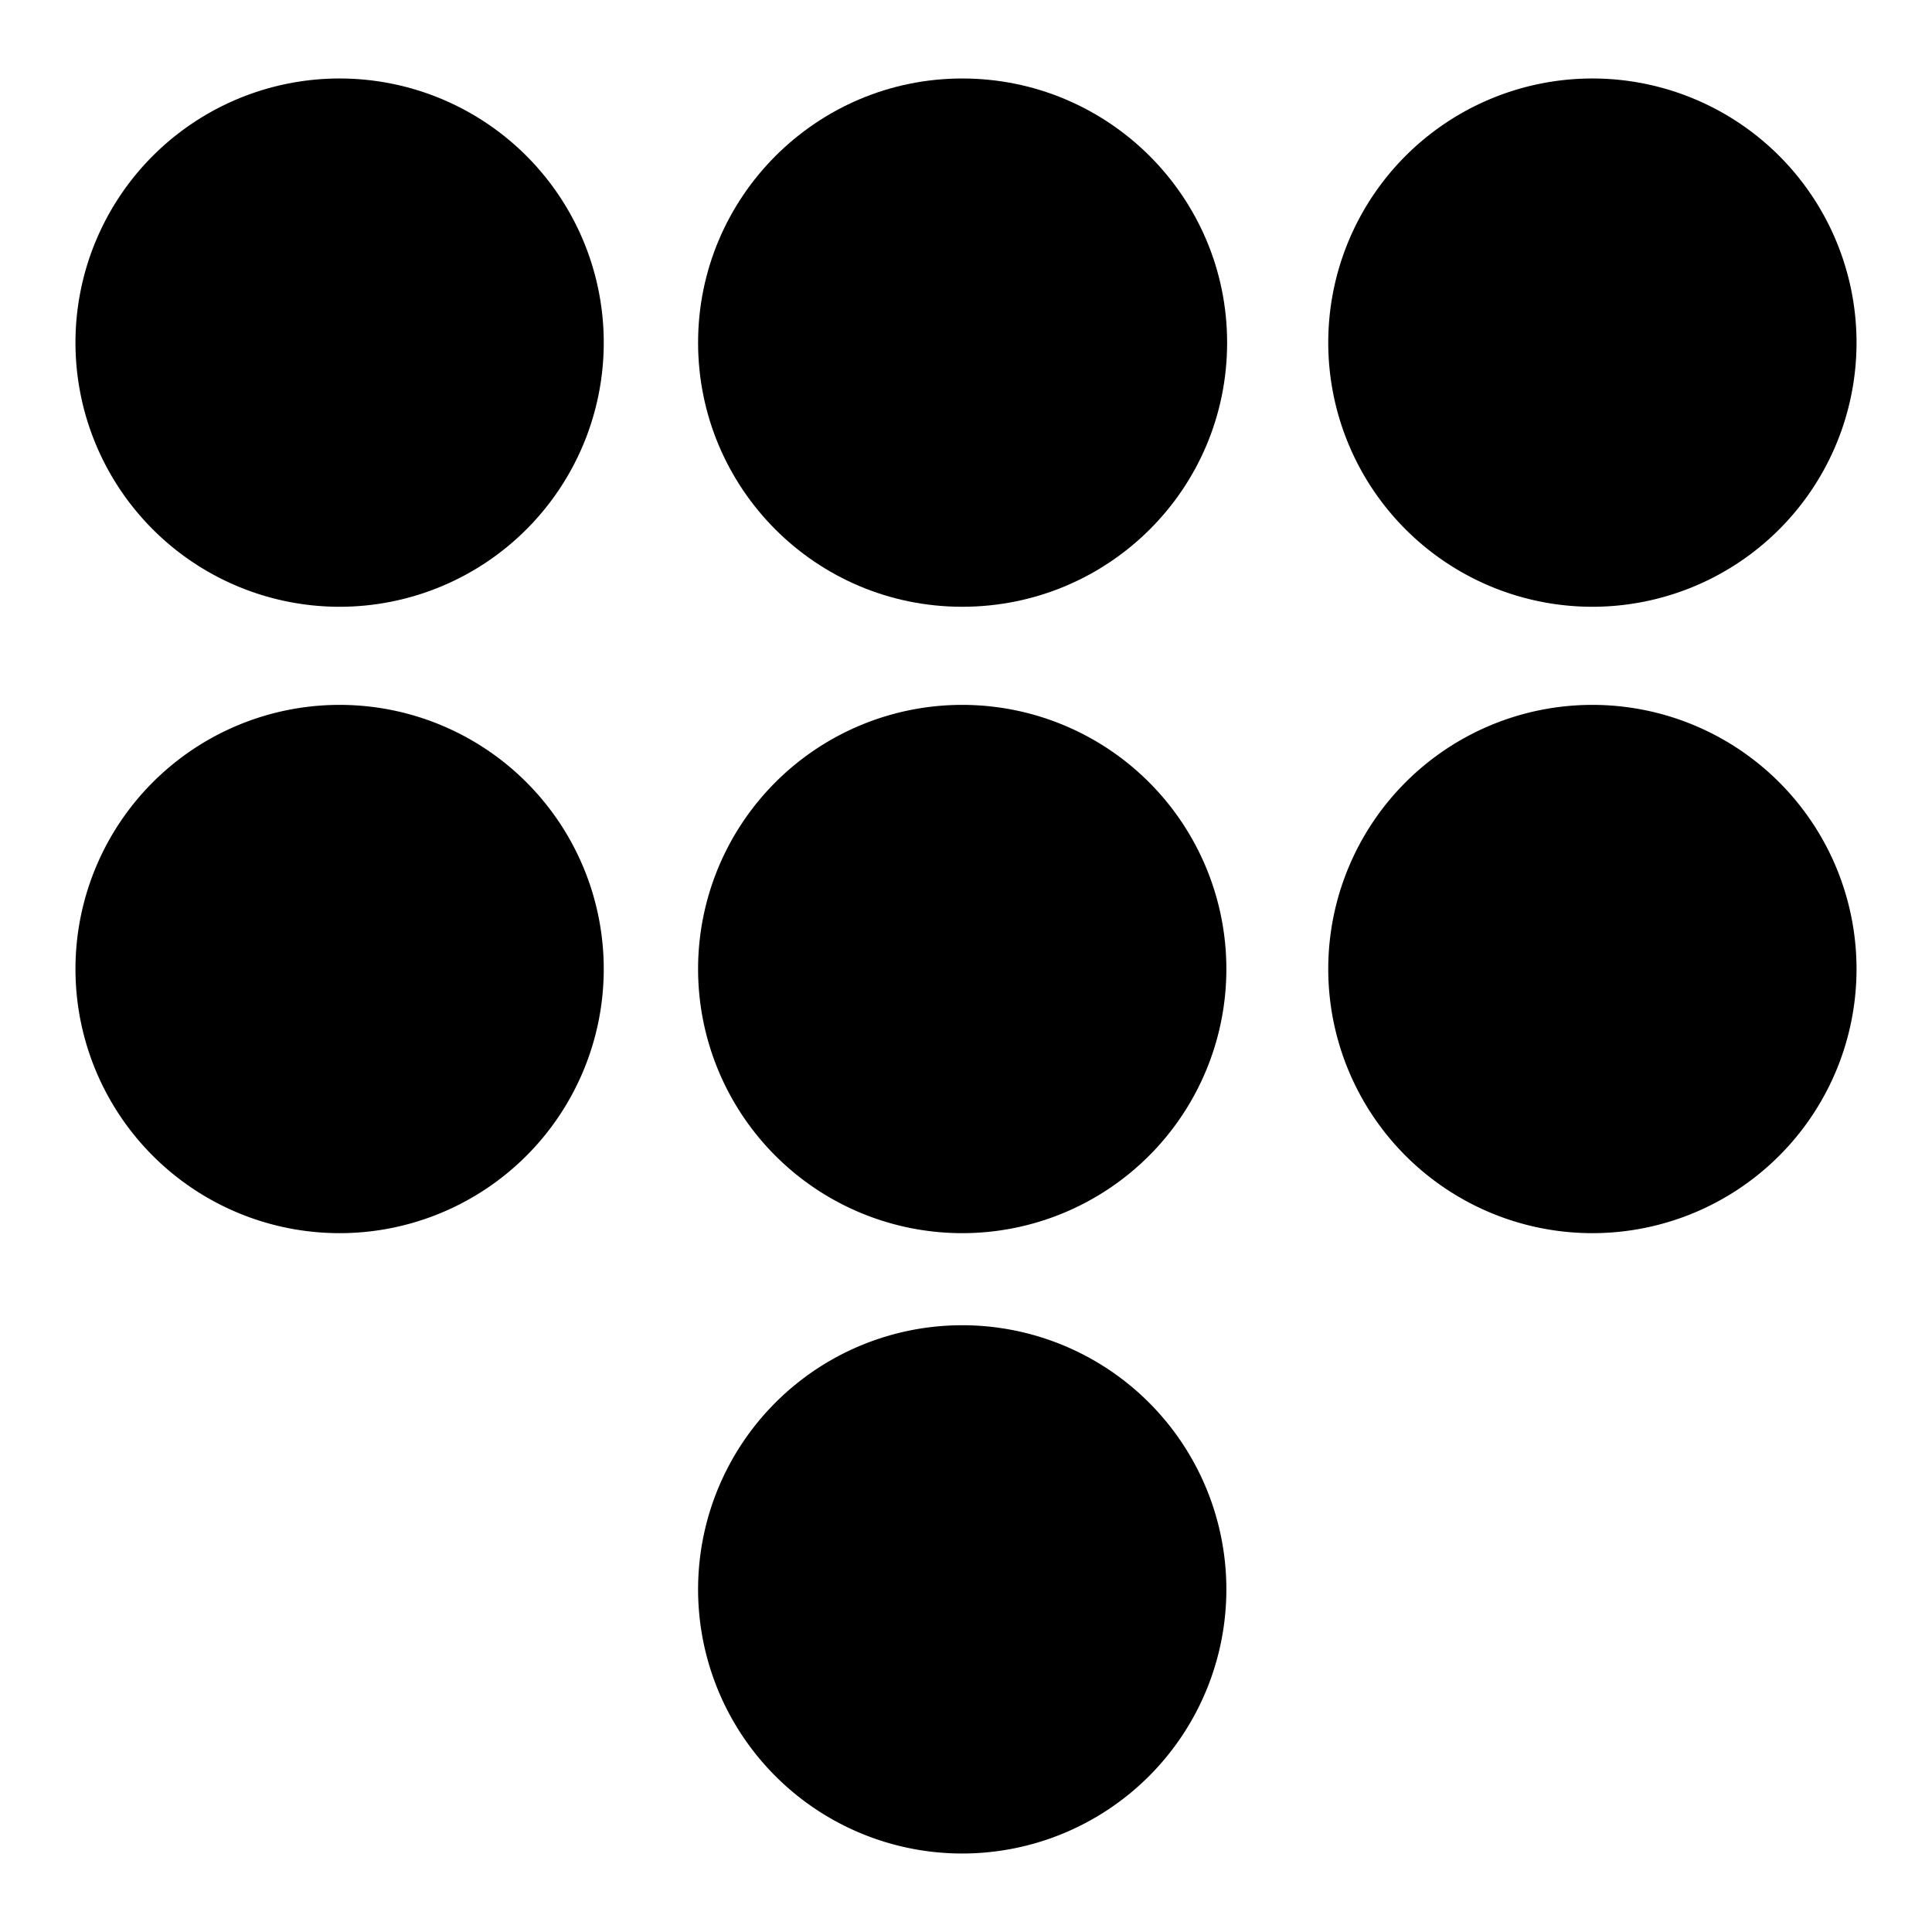 <?xml version="1.0" encoding="utf-8"?>
<!-- Svg Vector Icons : http://www.onlinewebfonts.com/icon -->
<!DOCTYPE svg PUBLIC "-//W3C//DTD SVG 1.1//EN" "http://www.w3.org/Graphics/SVG/1.1/DTD/svg11.dtd">
<svg version="1.1" xmlns="http://www.w3.org/2000/svg" xmlns:xlink="http://www.w3.org/1999/xlink" x="0px" y="0px" viewBox="0 0 256 256" enable-background="new 0 0 256 256" xml:space="preserve">
<g><g><g><g><path fill="#000000" d="M10 45.4a35 35 0 1 0 70 0a35 35 0 1 0 -70 0z"/><path fill="#000000" d="M162.6,45.4c0,19.4-15.7,35-35.1,35s-35-15.7-35-35c0-19.3,15.7-35,35-35C146.9,10.4,162.6,26.1,162.6,45.4z"/><path fill="#000000" d="M176 45.4a35 35 0 1 0 70 0a35 35 0 1 0 -70 0z"/><path fill="#000000" d="M10 128.4a35 35 0 1 0 70 0a35 35 0 1 0 -70 0z"/><path fill="#000000" d="M92.5 128.4a35 35 0 1 0 70 0a35 35 0 1 0 -70 0z"/><path fill="#000000" d="M92.5 210.6a35 35 0 1 0 70 0a35 35 0 1 0 -70 0z"/><path fill="#000000" d="M176 128.4a35 35 0 1 0 70 0a35 35 0 1 0 -70 0z"/></g></g><g></g><g></g><g></g><g></g><g></g><g></g><g></g><g></g><g></g><g></g><g></g><g></g><g></g><g></g><g></g></g></g>
</svg>